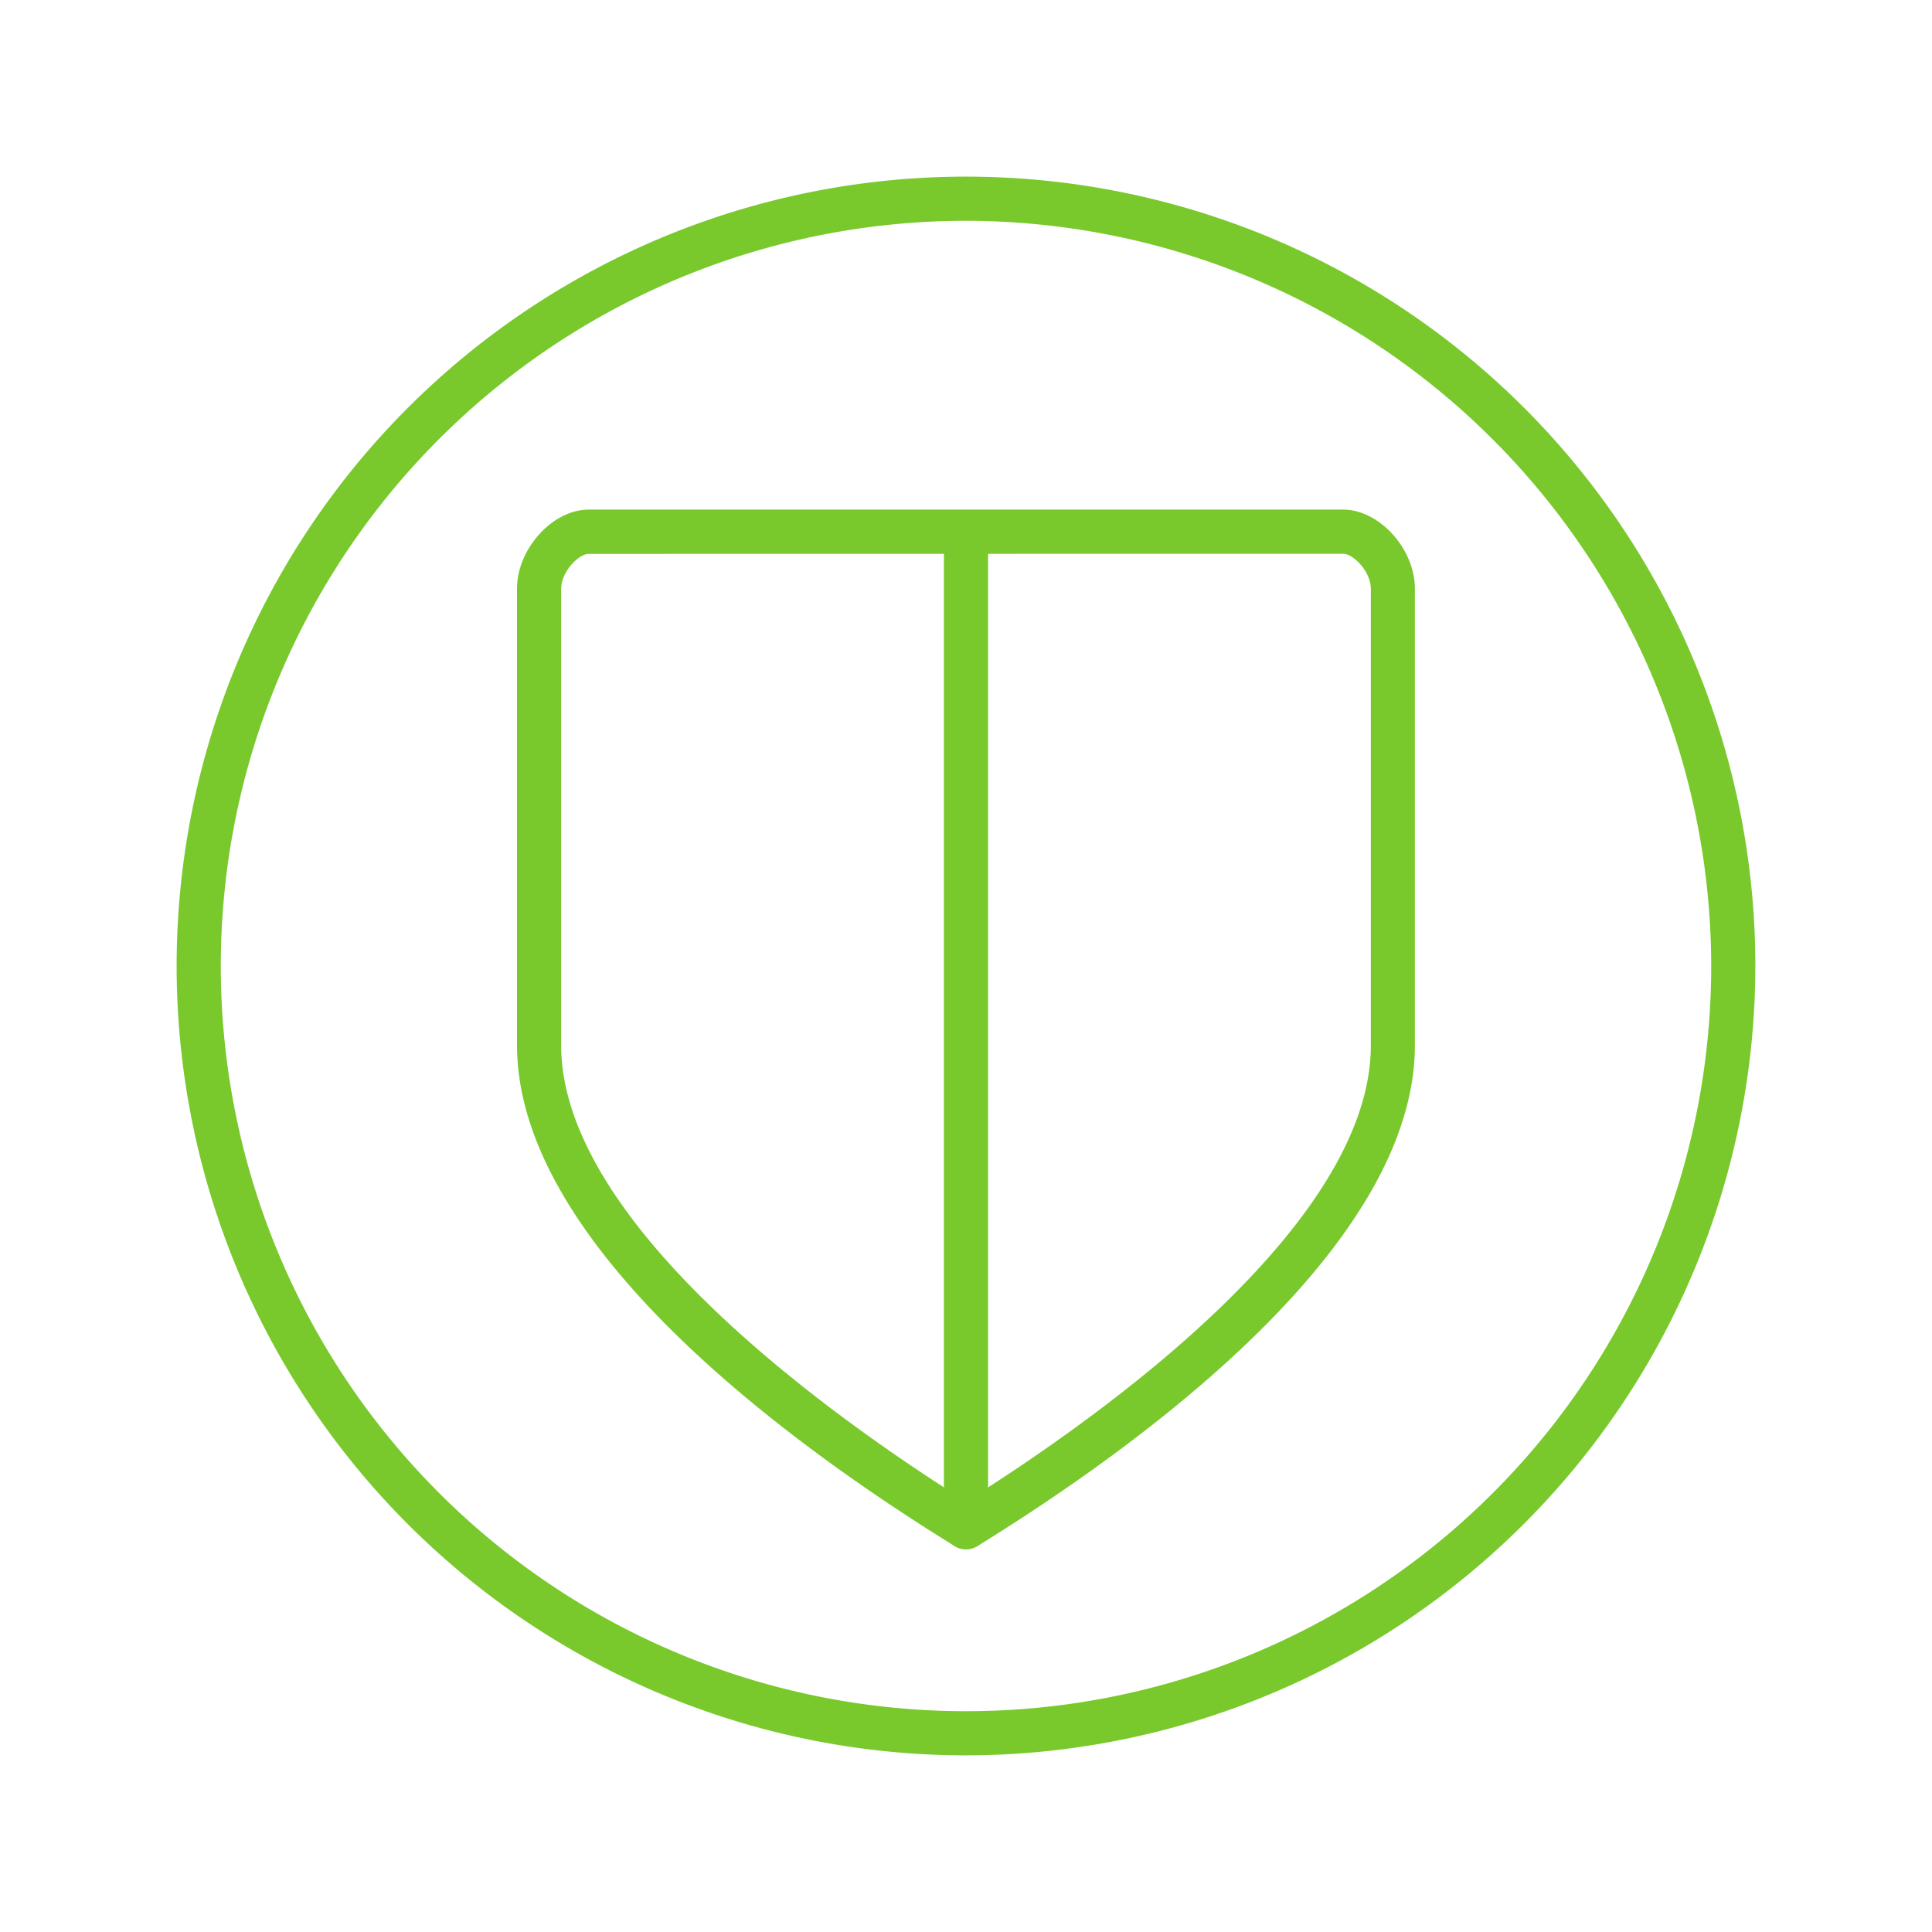 <svg xmlns="http://www.w3.org/2000/svg" viewBox="0 0 175 175"><defs><style>.cls-1{fill:#79c92d;}</style></defs><title>safety</title><g id="Layer_1" data-name="Layer 1"><path class="cls-1" d="M87.5,159A71.5,71.5,0,1,1,159,87.5,71.58,71.58,0,0,1,87.5,159Zm0-139A67.5,67.5,0,1,0,155,87.5,67.58,67.58,0,0,0,87.5,20Z"/><path class="cls-1" d="M87.5,140.33a2,2,0,0,1-1.05-.3c-14.8-9.13-39.62-27.17-39.62-45.37V53.33c0-3.62,3.22-7.17,6.5-7.17h68.33c3.28,0,6.5,3.55,6.5,7.17V94.67c0,18.2-24.82,36.24-39.62,45.37A2,2,0,0,1,87.5,140.33ZM53.33,50.17c-.9,0-2.5,1.6-2.5,3.17V94.67C50.83,111,75.67,128.56,87.5,136c11.83-7.42,36.67-24.95,36.67-41.31V53.33c0-1.57-1.6-3.17-2.5-3.17Z"/><path class="cls-1" d="M87.5,140.33a2,2,0,0,1-2-2v-89a2,2,0,0,1,4,0v89A2,2,0,0,1,87.5,140.33Z"/></g></svg>